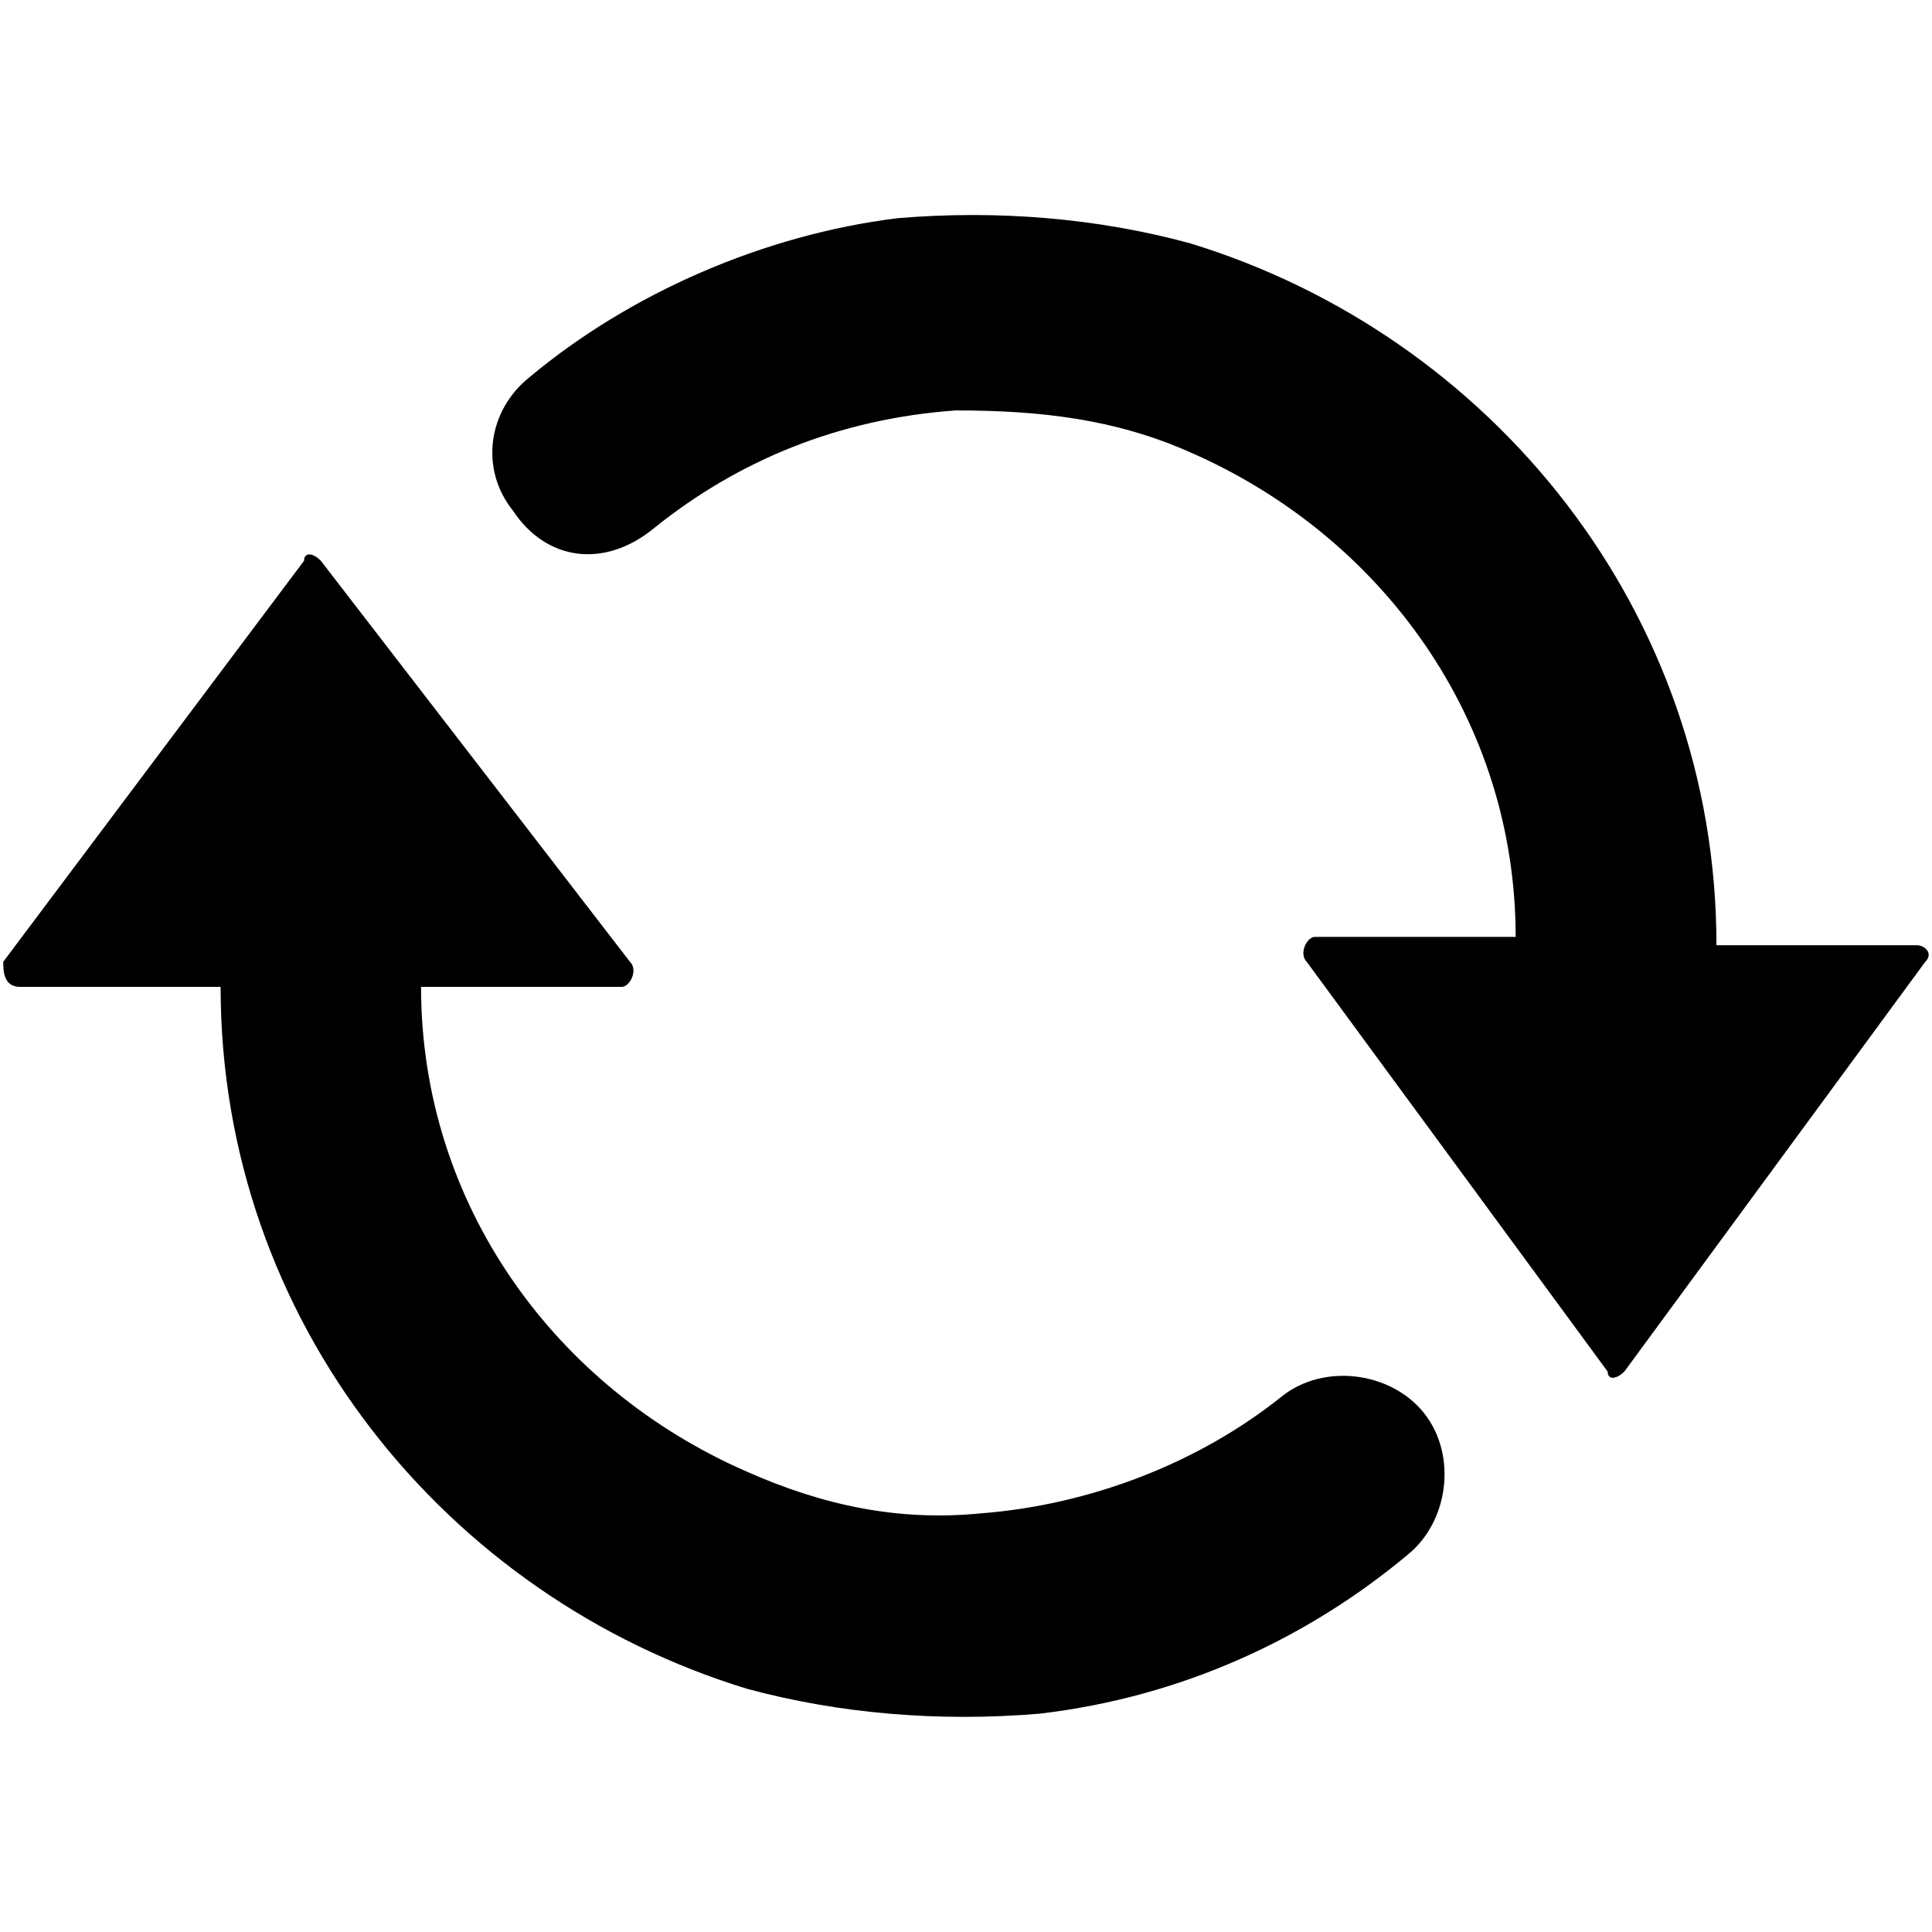 <?xml version="1.0" encoding="utf-8"?>
<svg version="1.1" id="Layer_1" xmlns="http://www.w3.org/2000/svg" xmlns:xlink="http://www.w3.org/1999/xlink" x="0px" y="0px"
	 width="16px" height="16px" viewBox="0 0 16 16" enable-background="new 0 0 16 16" xml:space="preserve">
<path d="M7.433,1.807c0.83-0.07,1.66,0,2.423,0.208c2.489,0.761,4.359,3.044,4.359,5.813h1.658
	c0.07,0,0.141,0.07,0.07,0.139l-2.491,3.392c-0.07,0.068-0.138,0.068-0.138,0l-2.491-3.392c-0.07-0.069,0-0.208,0.066-0.208h1.663
	c0-1.799-1.108-3.321-2.697-4.014c-0.624-0.277-1.248-0.346-1.94-0.346c-0.969,0.069-1.8,0.415-2.491,0.969
	c-0.416,0.346-0.9,0.278-1.176-0.139c-0.277-0.346-0.208-0.83,0.138-1.106C5.217,2.429,6.324,1.944,7.433,1.807L7.433,1.807z
	 M10.616,11.564c-0.692,0.555-1.592,0.899-2.492,0.969c-0.691,0.068-1.315-0.069-1.938-0.345c-1.592-0.694-2.699-2.216-2.699-4.015
	h1.661c0.069,0,0.139-0.139,0.069-0.208l-2.56-3.321c-0.069-0.07-0.139-0.07-0.139,0L0.027,7.965c0,0.069,0,0.208,0.139,0.208h1.661
	c0,2.769,1.869,5.052,4.36,5.813c0.761,0.206,1.591,0.276,2.422,0.206c1.177-0.138,2.215-0.621,3.046-1.314
	c0.345-0.277,0.414-0.83,0.137-1.177C11.516,11.357,10.961,11.289,10.616,11.564L10.616,11.564z"/>
</svg>

